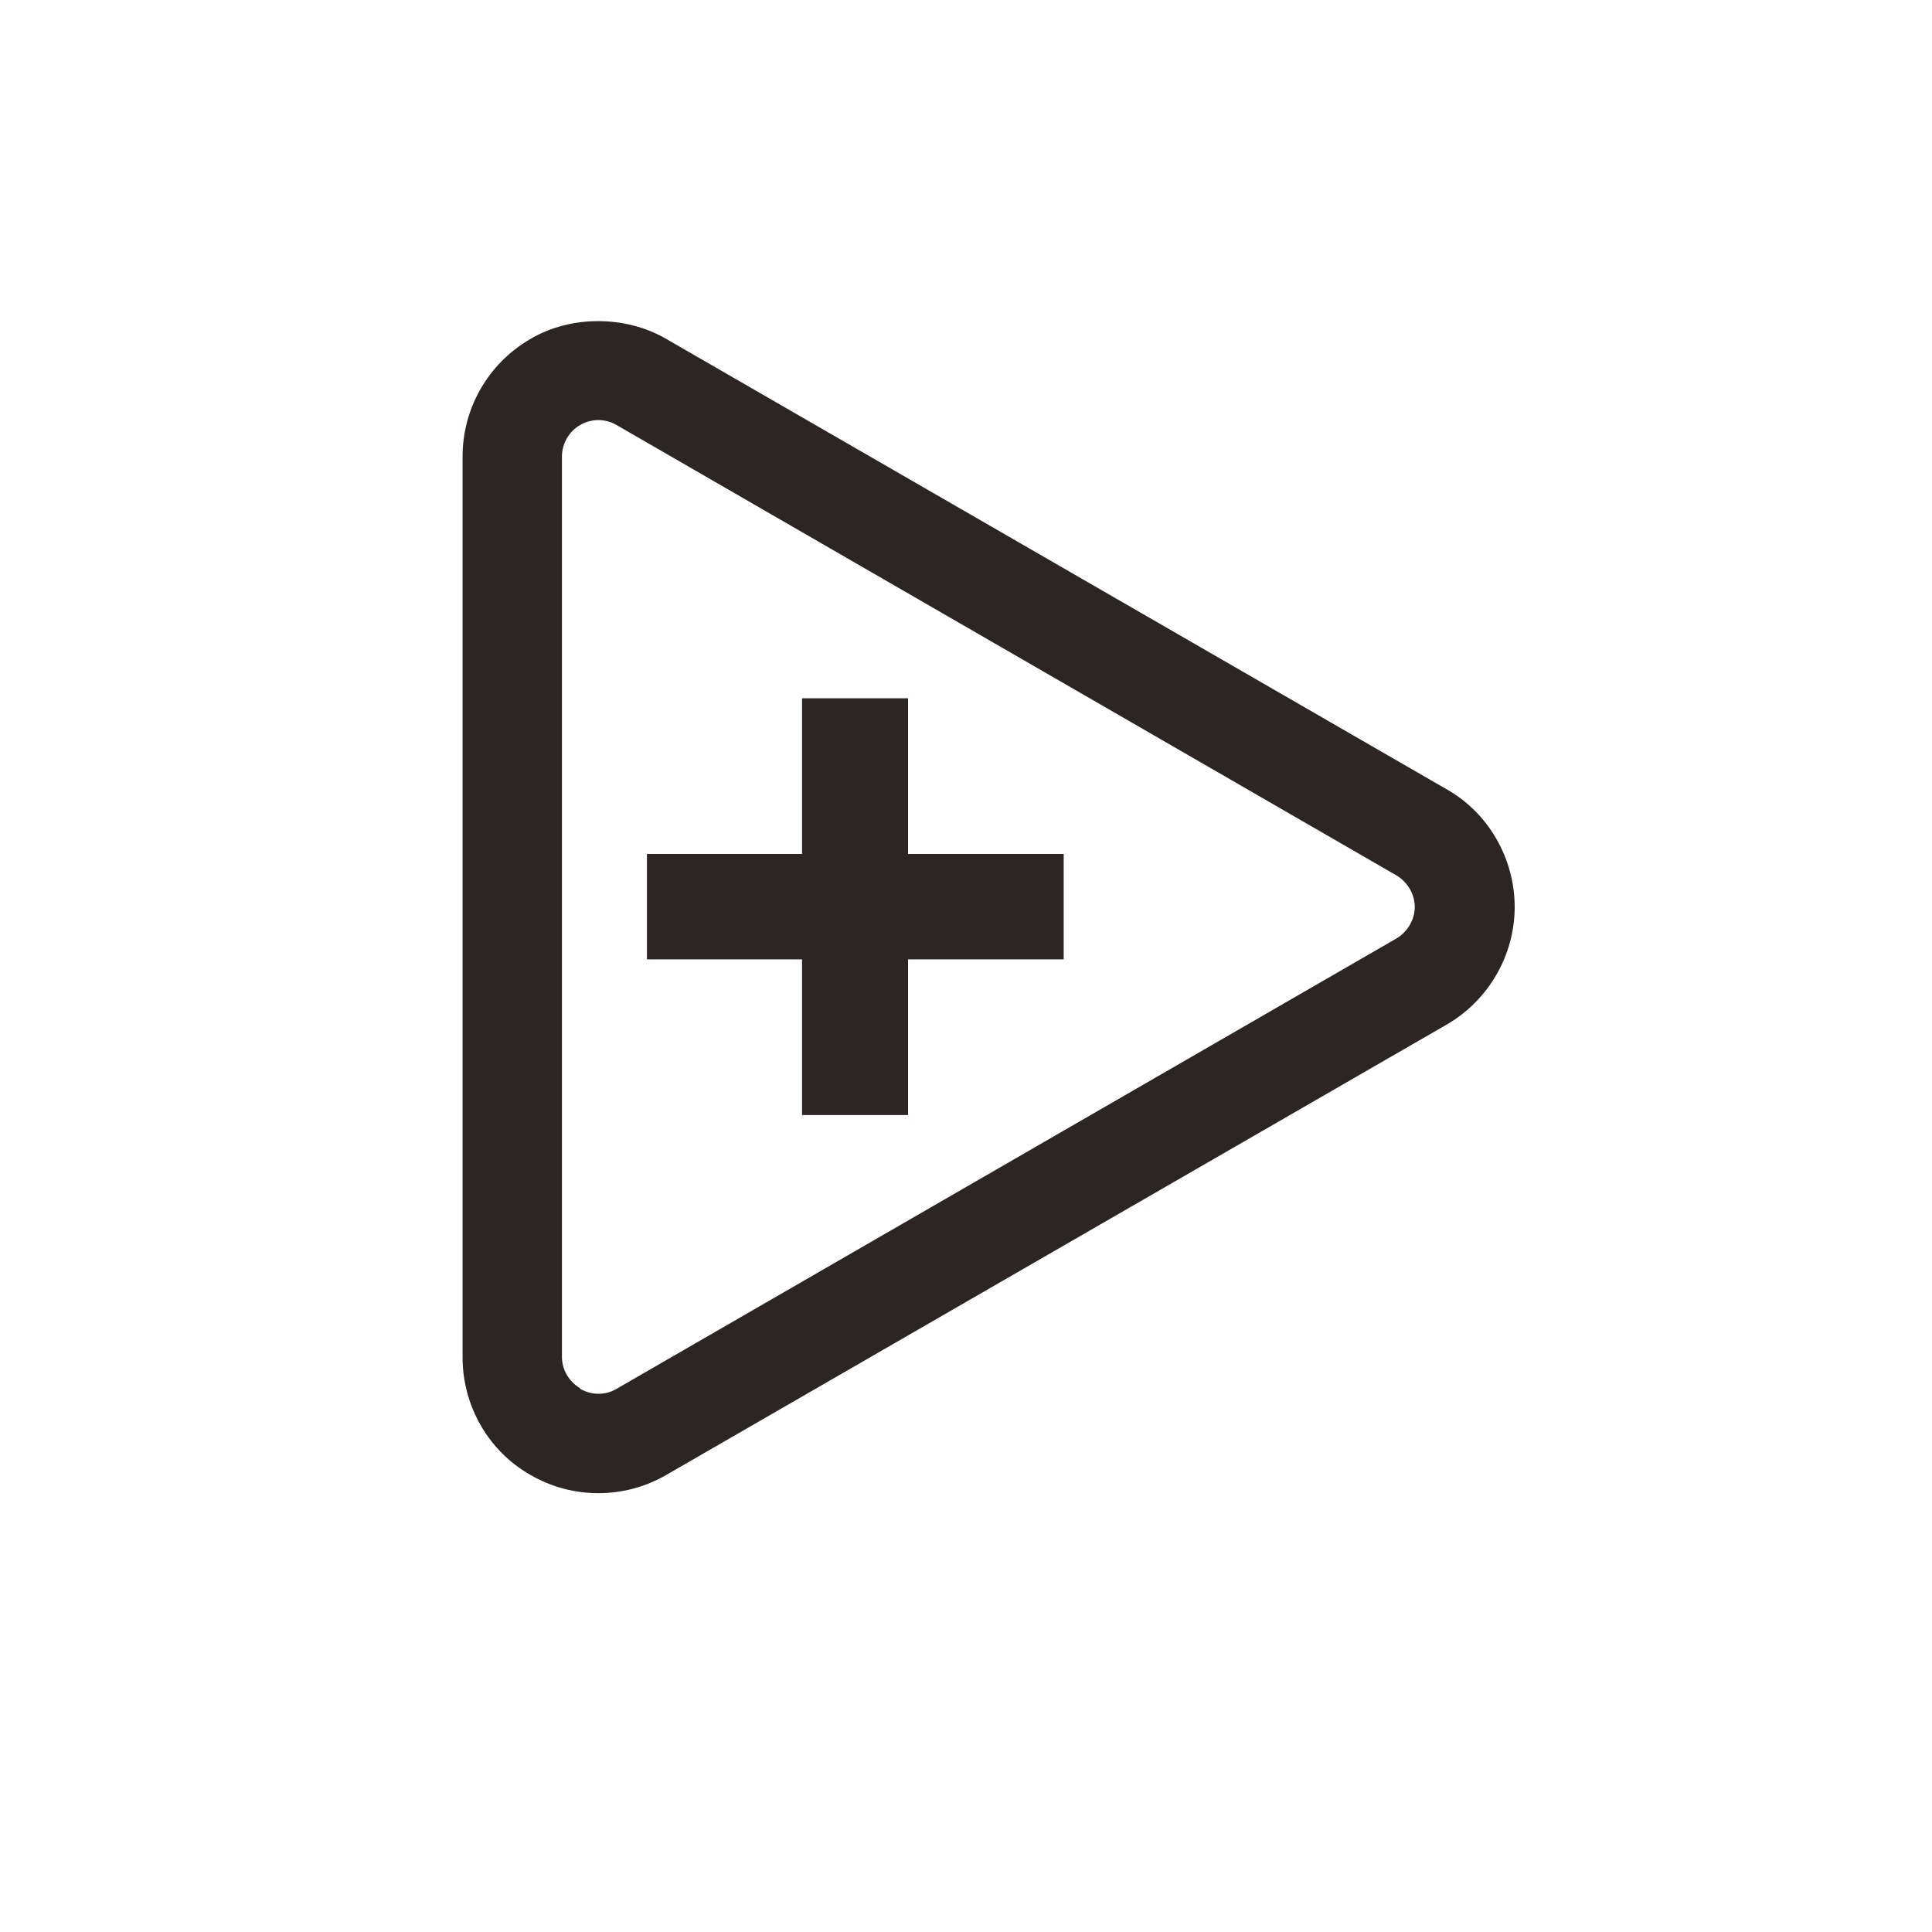 <?xml version="1.0" encoding="UTF-8"?><svg id="Layer_1" xmlns="http://www.w3.org/2000/svg" viewBox="0 0 35 35"><polygon points="16.45 12.65 14.53 12.65 14.53 15.47 11.72 15.47 11.72 17.38 14.53 17.38 14.53 20.2 16.45 20.2 16.45 17.38 19.27 17.38 19.27 15.47 16.45 15.47 16.45 12.65" style="fill:#2b2523;"/><path d="M9.61,26.72c.38,.22,.8,.33,1.23,.33s.85-.11,1.23-.33l14.14-8.16c.76-.44,1.23-1.26,1.23-2.13s-.47-1.7-1.23-2.13L12.07,6.14c-.74-.43-1.73-.43-2.46,0-.76,.44-1.23,1.25-1.23,2.13V24.59c0,.88,.47,1.7,1.23,2.13Zm.9-1.57c-.2-.12-.33-.33-.33-.57V8.27c0-.23,.13-.46,.33-.57,.1-.06,.22-.09,.33-.09s.23,.03,.33,.09l14.13,8.16c.2,.12,.33,.34,.33,.57s-.13,.45-.33,.57l-14.13,8.16c-.2,.12-.45,.12-.66,0Z" style="fill:#2b2523;"/></svg>